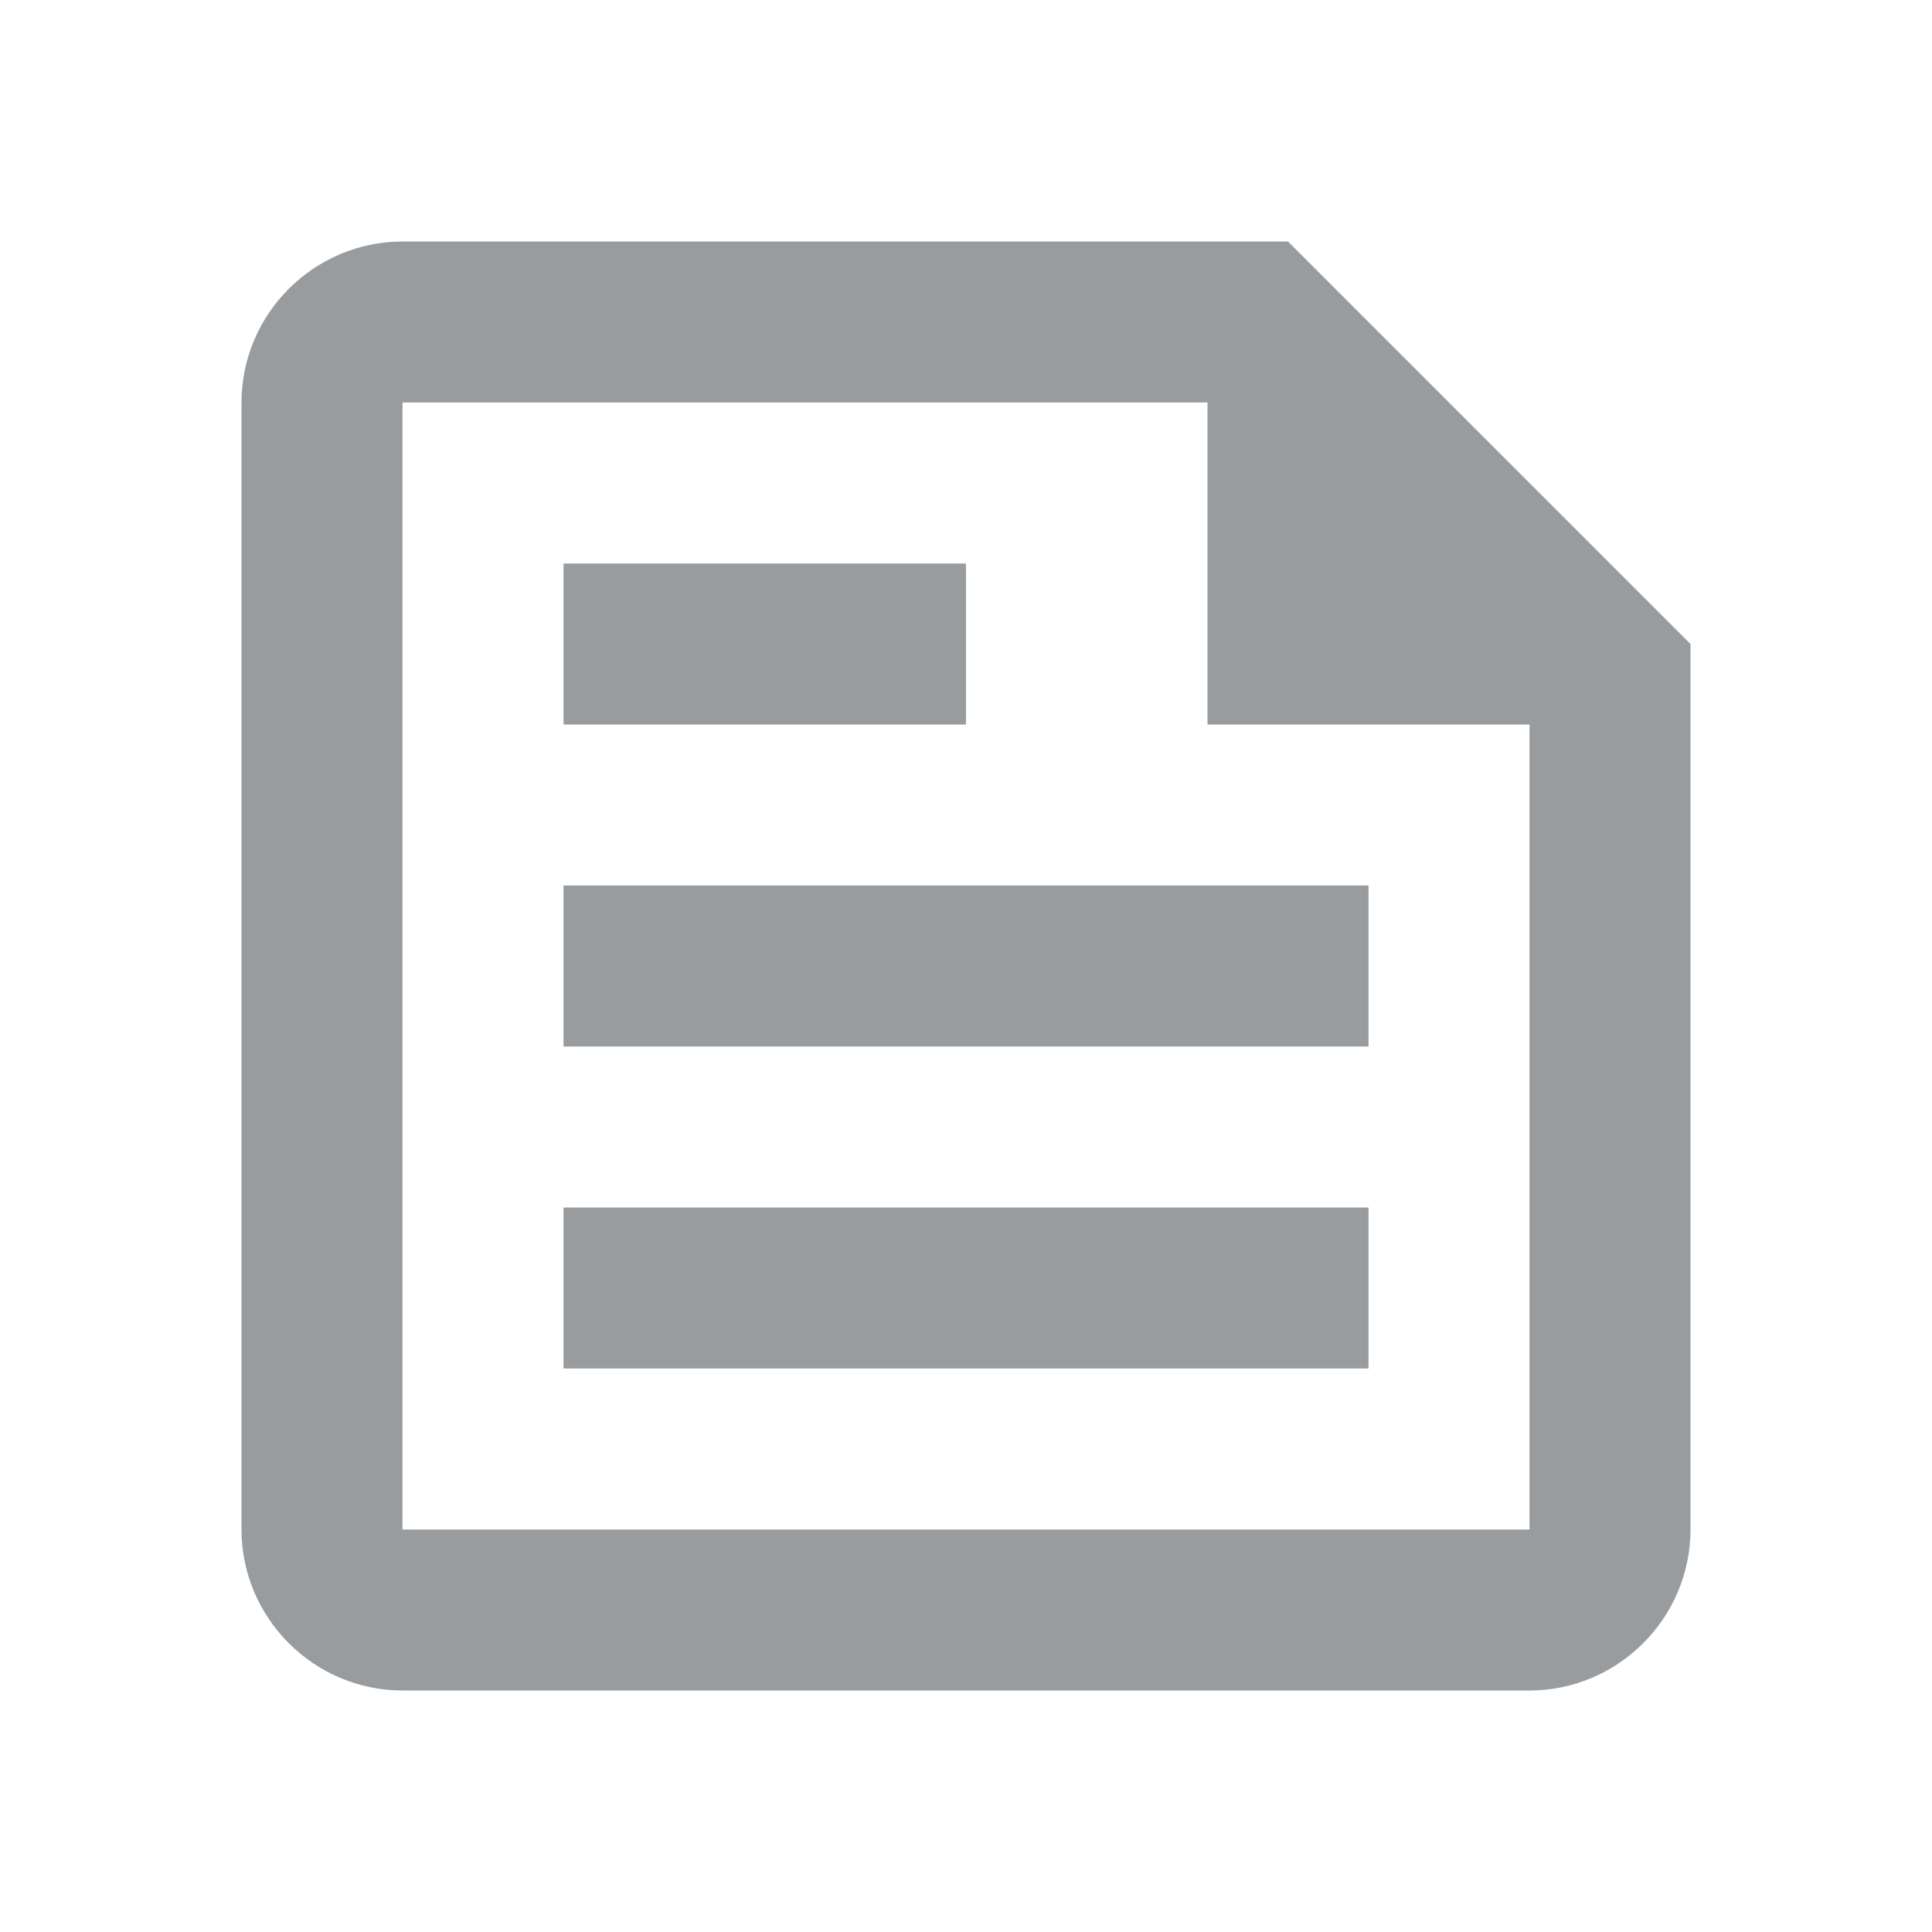 <svg width="24" height="24" viewBox="0 0 24 24" fill="none" xmlns="http://www.w3.org/2000/svg">
<g id="feed">
<path id="Vector" d="M16 3H5C3.9 3 3 3.9 3 5V19C3 20.1 3.9 21 5 21H19C20.1 21 21 20.1 21 19V8L16 3ZM19 19H5V5H15V9H19V19ZM7 17H17V15H7V17ZM12 7H7V9H12V7ZM7 13H17V11H7V13Z" fill="#999C9F"/>
</g>
</svg>
